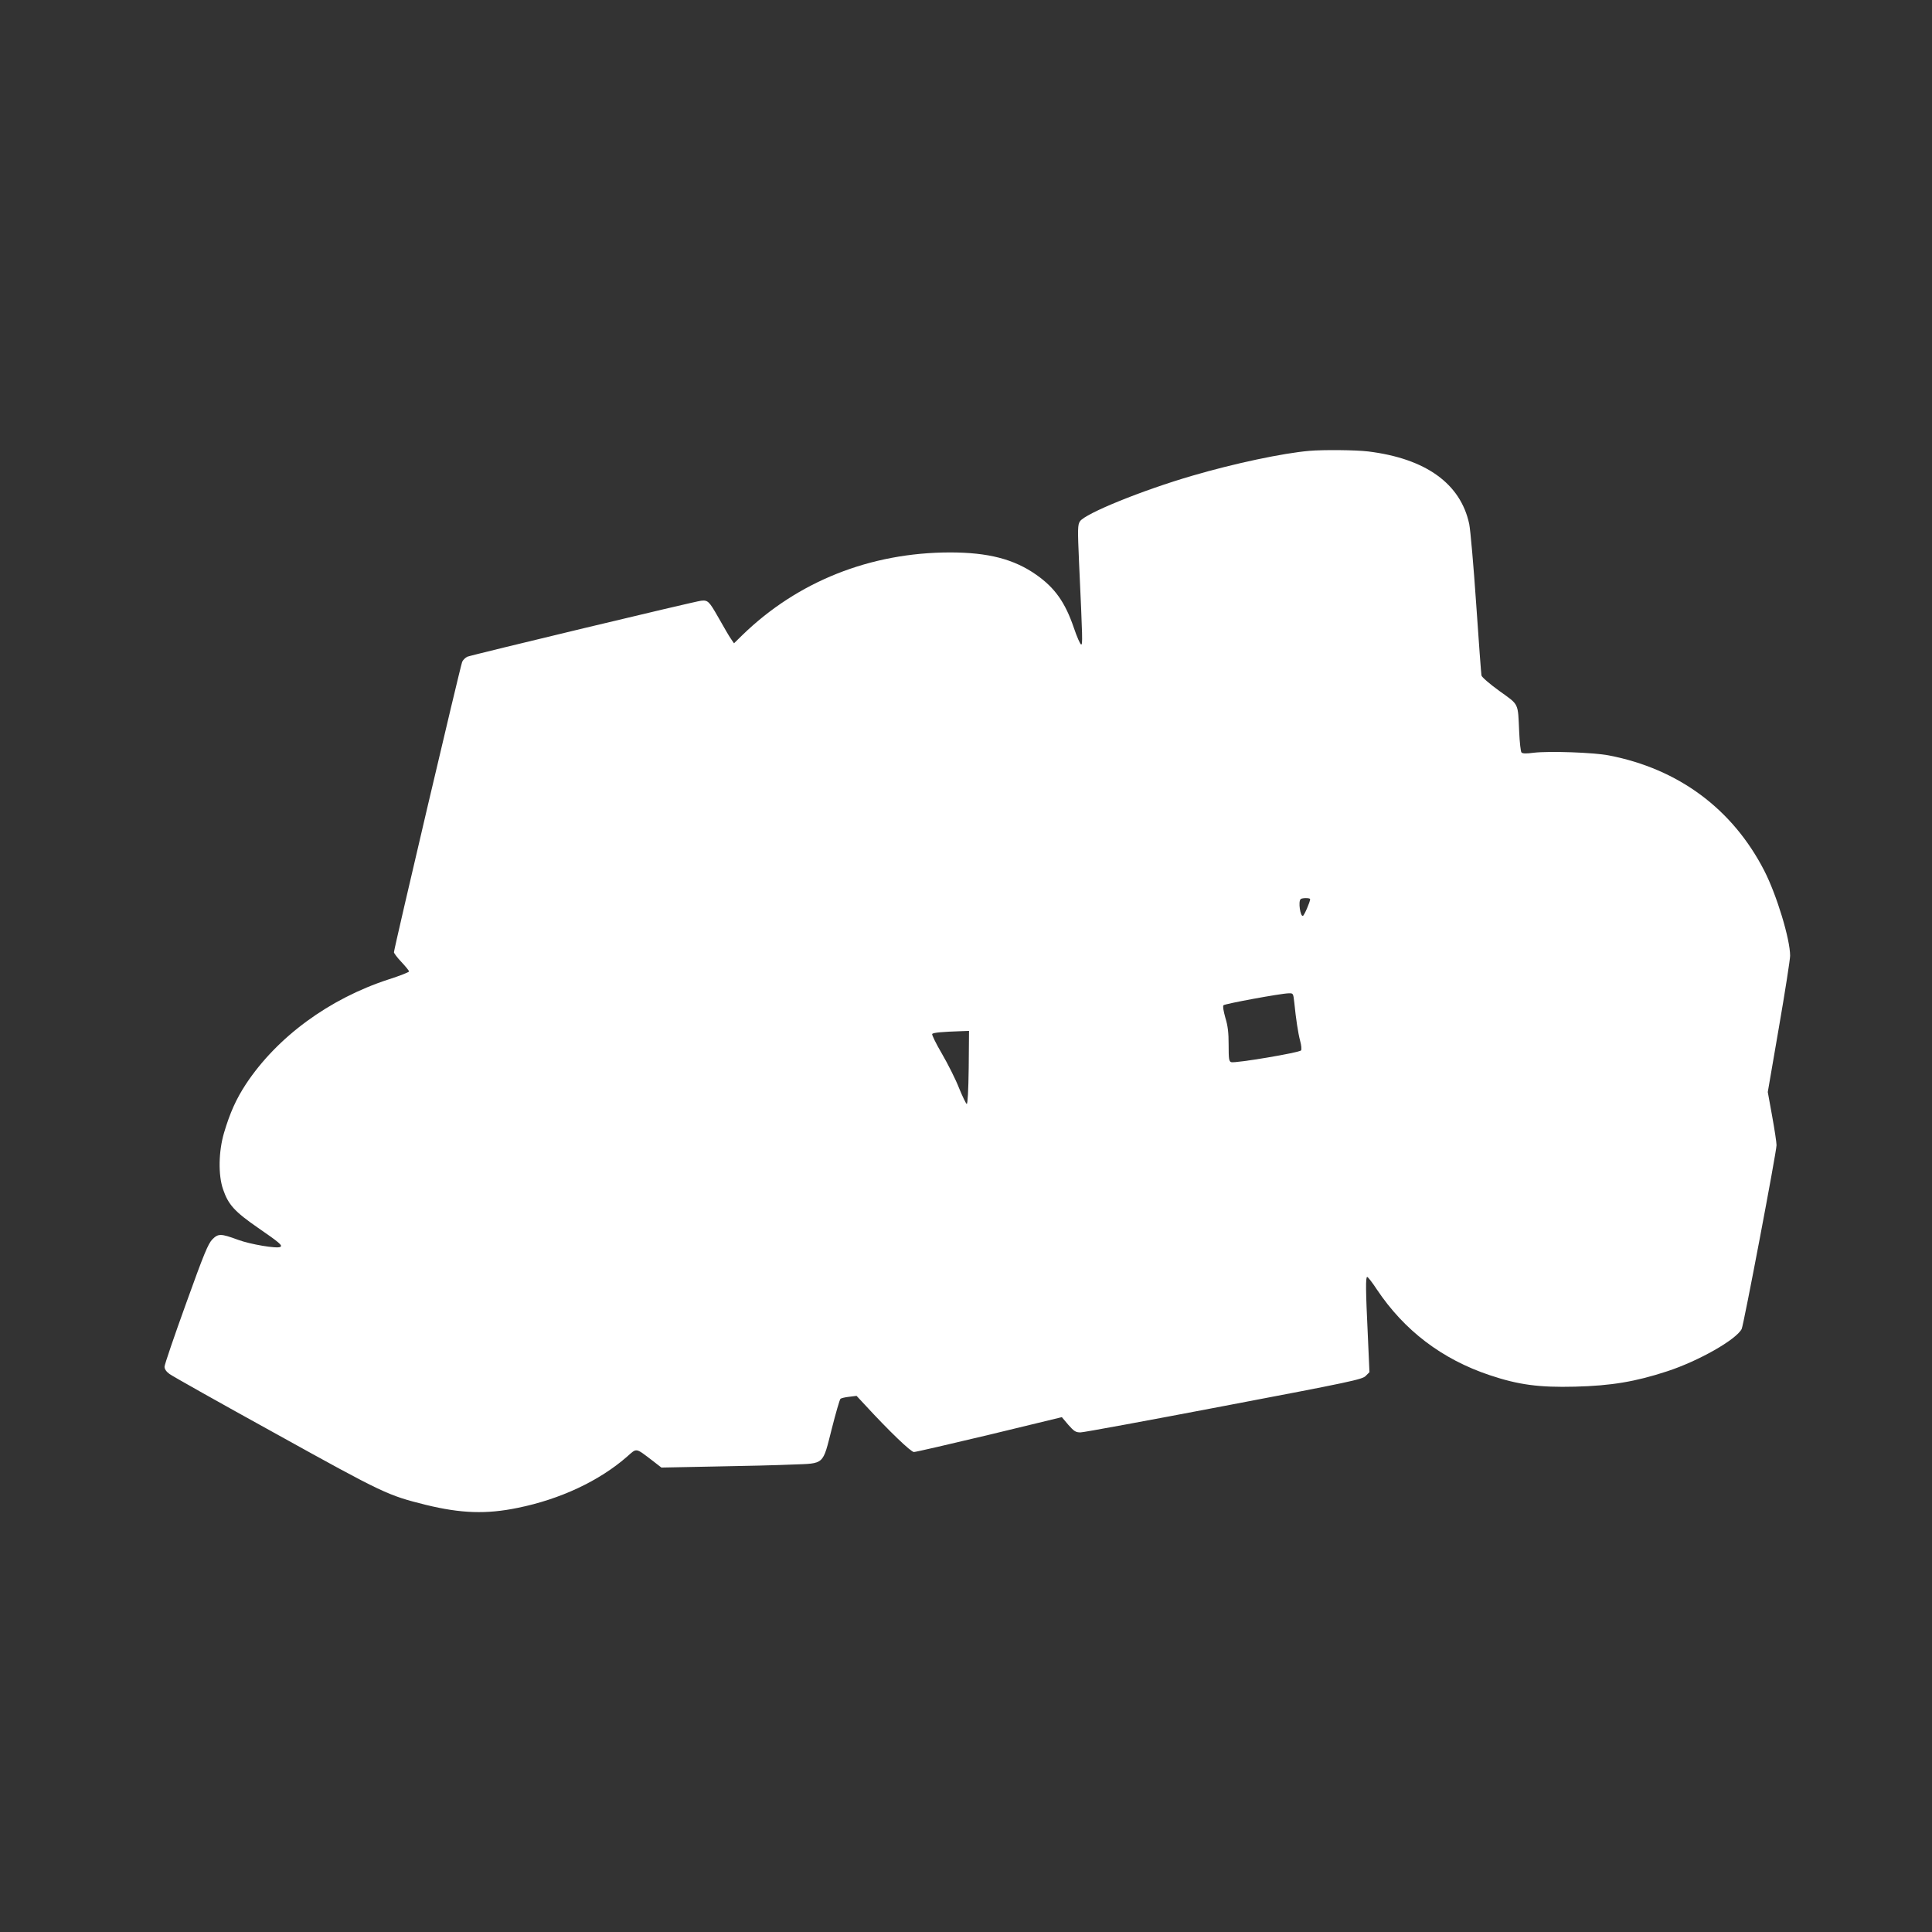 <?xml version="1.0" standalone="no"?>
<!DOCTYPE svg PUBLIC "-//W3C//DTD SVG 20010904//EN"
 "http://www.w3.org/TR/2001/REC-SVG-20010904/DTD/svg10.dtd">
<svg version="1.0" xmlns="http://www.w3.org/2000/svg"
 width="1280pt" height="1280pt" viewBox="0 0 1280 1280"
 preserveAspectRatio="xMidYMid meet">
<rect x="0" y="0" width="1280" height="1280" fill="#333333" stroke="none"/>
<g transform="translate(0,1280) scale(0.1,-0.1)"
fill="#ffffff" stroke="none">
<path d="M8675 9813 c-175 -15 -496 -83 -773 -164 -331 -96 -713 -251 -747
-303 -15 -23 -16 -47 -6 -273 24 -516 24 -543 14 -543 -6 0 -28 50 -49 112
-57 167 -125 263 -247 349 -149 105 -320 149 -574 149 -528 -1 -1008 -192
-1374 -547 l-56 -55 -20 29 c-11 15 -48 79 -83 141 -62 109 -70 117 -115 112
-37 -3 -1524 -360 -1549 -371 -13 -6 -29 -22 -34 -34 -11 -24 -452 -1901 -452
-1924 0 -6 22 -36 50 -65 27 -29 50 -57 50 -62 0 -5 -61 -29 -136 -53 -393
-128 -738 -381 -945 -694 -64 -98 -105 -188 -145 -323 -36 -123 -39 -279 -6
-374 35 -102 76 -147 232 -255 141 -97 164 -117 147 -126 -22 -13 -199 17
-280 47 -114 42 -131 42 -170 3 -28 -29 -55 -93 -175 -427 -78 -216 -142 -403
-142 -417 0 -15 11 -32 33 -48 17 -13 335 -192 705 -396 718 -398 741 -408
993 -471 233 -57 401 -63 609 -20 282 57 541 179 724 339 67 59 54 61 170 -27
l58 -45 352 7 c193 3 425 9 515 13 216 8 200 -6 262 238 26 103 52 192 57 197
5 5 31 11 58 14 l49 6 54 -58 c163 -177 306 -314 326 -314 12 0 237 52 501
115 l479 116 43 -51 c38 -43 49 -50 81 -50 20 0 448 79 951 175 842 160 916
176 938 199 l25 25 -11 248 c-14 293 -15 383 -4 383 5 0 34 -37 64 -83 182
-272 431 -462 748 -568 191 -64 327 -82 565 -76 239 6 401 33 611 102 208 68
456 209 493 280 13 25 231 1175 231 1218 0 18 -13 104 -29 192 l-29 160 74
430 c41 237 74 449 74 473 0 110 -89 403 -171 563 -210 409 -568 675 -1029
764 -102 20 -396 30 -498 18 -52 -7 -75 -6 -82 2 -5 6 -12 67 -15 136 -9 196
1 176 -131 271 -65 47 -117 92 -119 103 -2 11 -18 225 -35 475 -17 250 -38
488 -46 528 -57 268 -288 434 -669 481 -83 10 -296 12 -390 4z m5 -2970 c0
-18 -39 -108 -48 -111 -17 -5 -32 95 -15 111 9 9 63 9 63 0z m-105 -685 c11
-109 25 -202 39 -255 8 -28 10 -56 6 -62 -9 -15 -439 -87 -463 -78 -15 5 -17
22 -17 114 0 82 -5 126 -22 181 -12 44 -18 76 -12 82 10 10 379 78 431 79 31
1 31 1 38 -61z m-2157 -430 c-2 -155 -7 -242 -13 -242 -5 1 -28 49 -51 105
-22 57 -74 160 -113 227 -40 68 -69 128 -65 132 9 9 67 14 187 18 l57 2 -2
-242z"/>
</g>
</svg>
